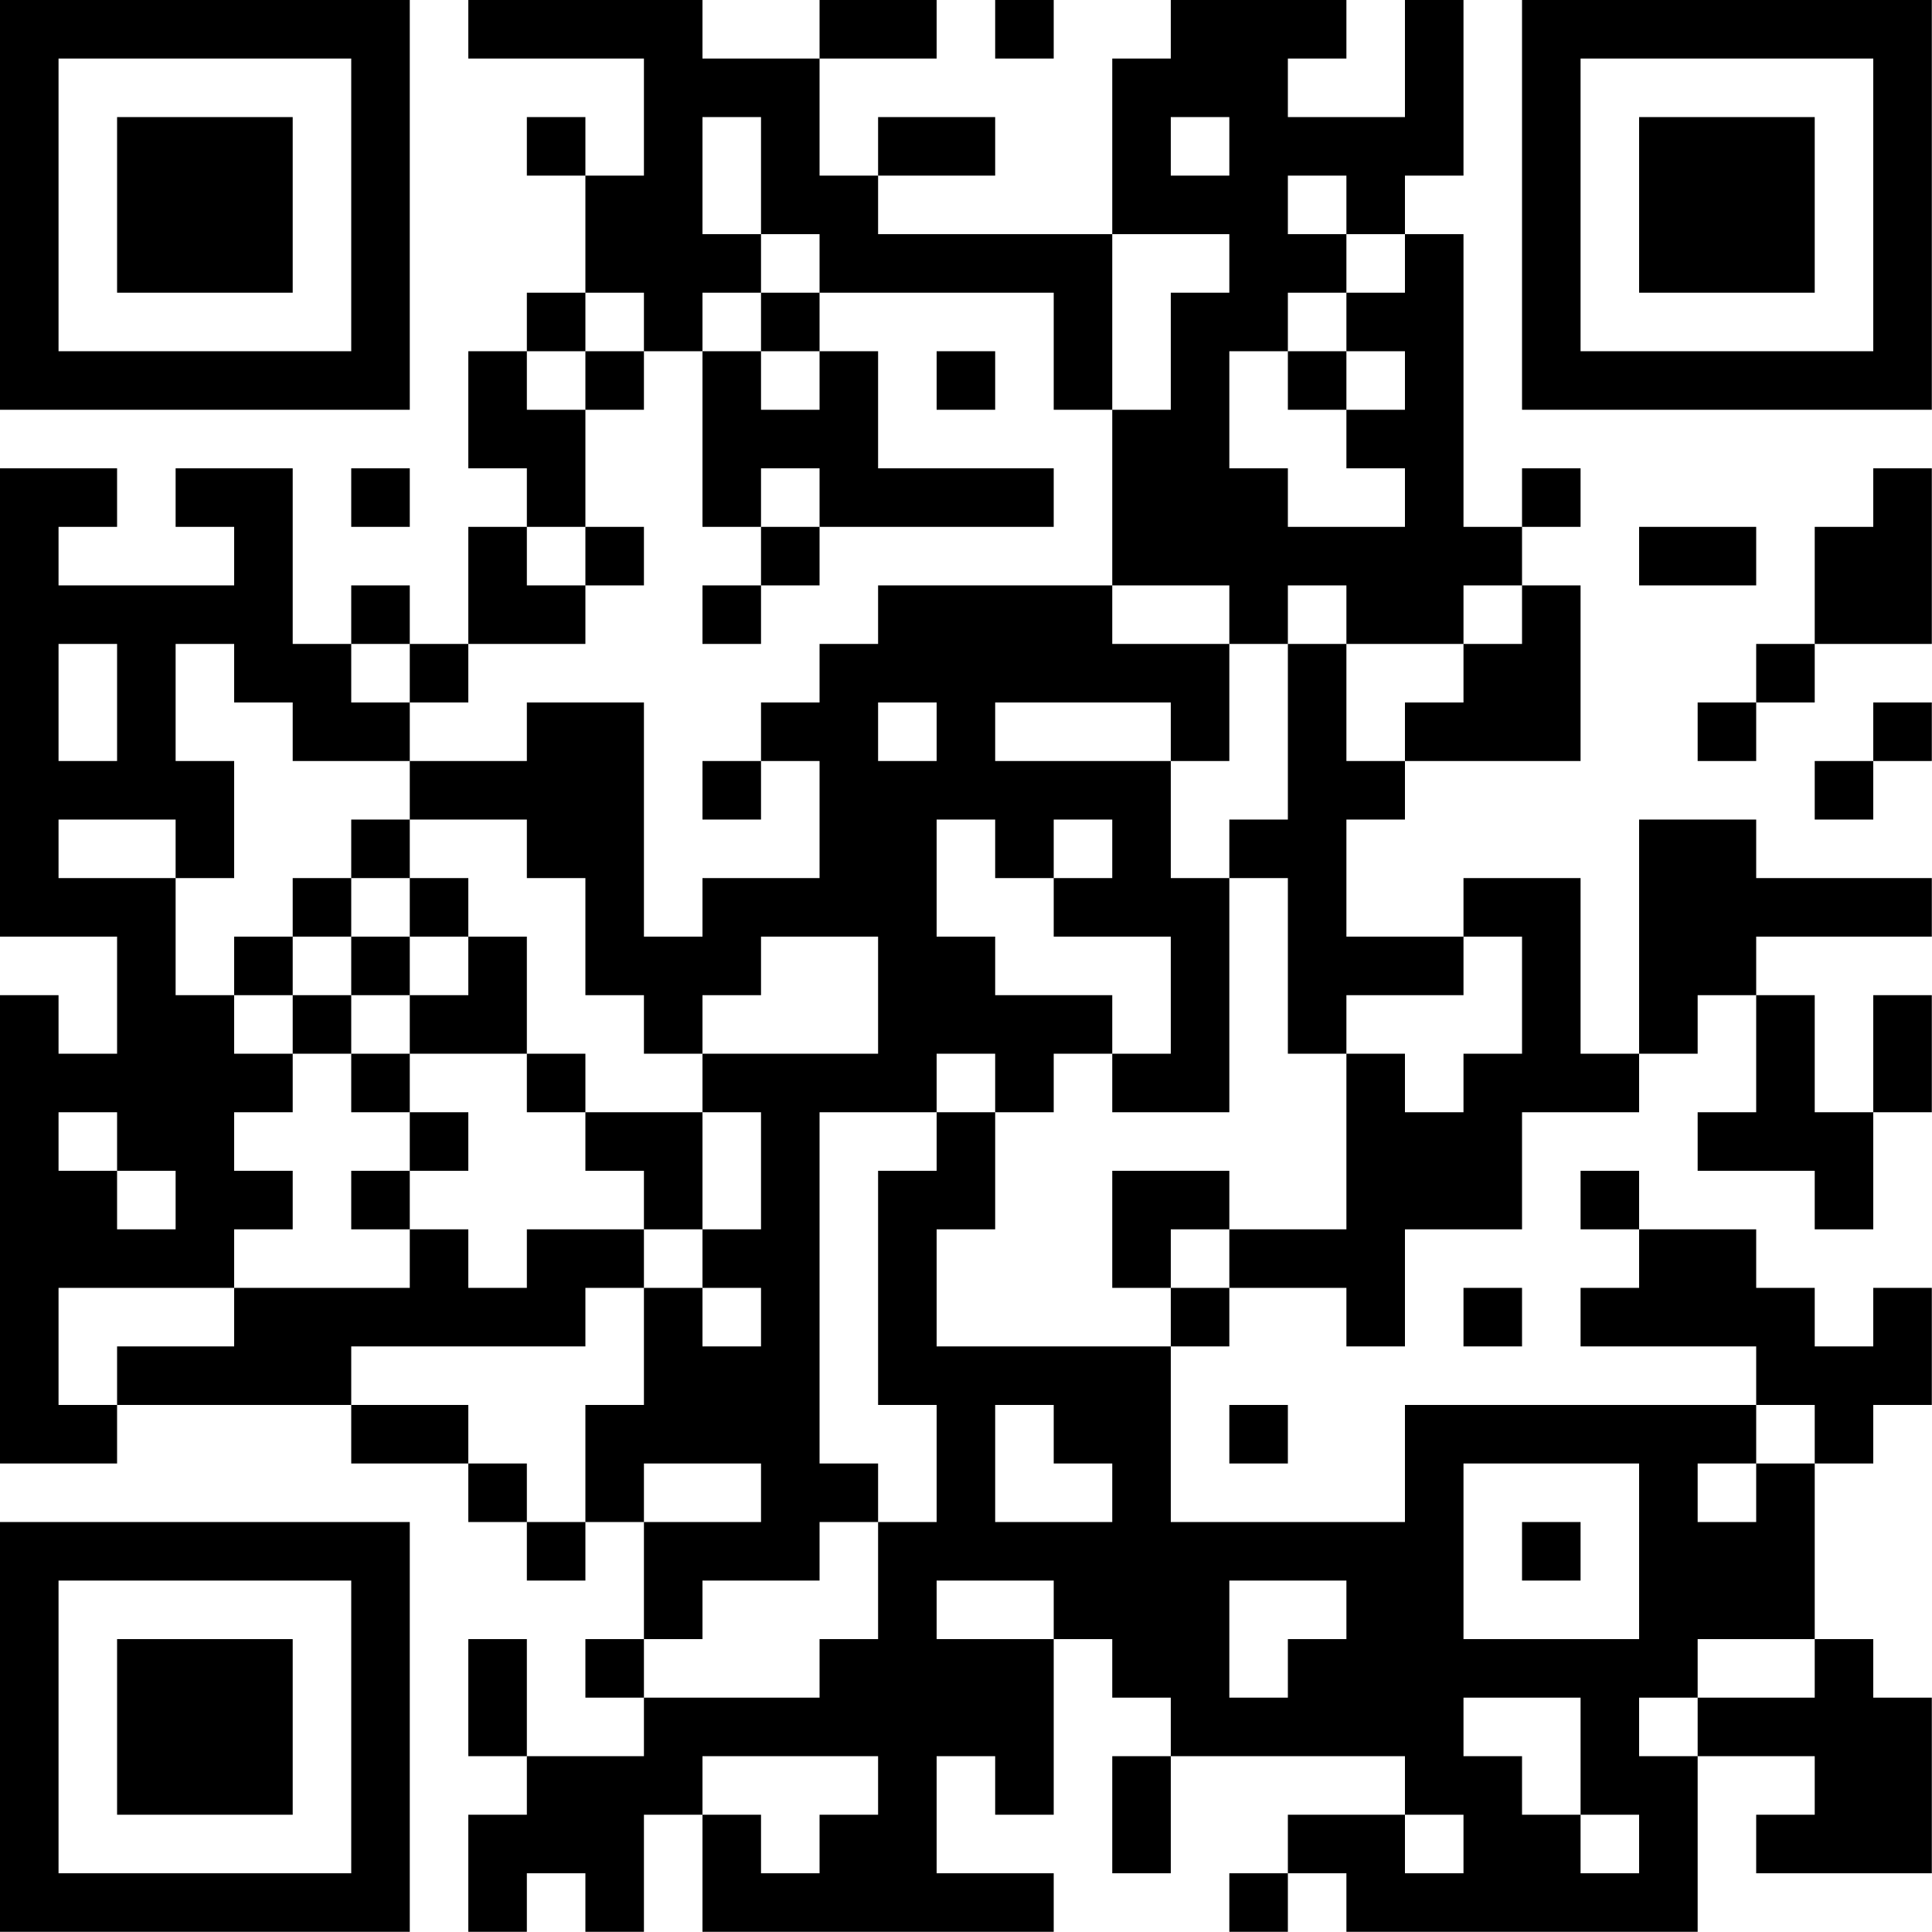 <?xml version="1.0" encoding="UTF-8"?>
<svg xmlns="http://www.w3.org/2000/svg" version="1.1" width="100" height="100" viewBox="0 0 100 100"><rect x="0" y="0" width="100" height="100" fill="#ffffff"/><g transform="scale(3.03)"><g transform="translate(0,0)"><path fill-rule="evenodd" d="M8 0L8 1L11 1L11 3L10 3L10 2L9 2L9 3L10 3L10 5L9 5L9 6L8 6L8 8L9 8L9 9L8 9L8 11L7 11L7 10L6 10L6 11L5 11L5 8L3 8L3 9L4 9L4 10L1 10L1 9L2 9L2 8L0 8L0 16L2 16L2 18L1 18L1 17L0 17L0 25L2 25L2 24L6 24L6 25L8 25L8 26L9 26L9 27L10 27L10 26L11 26L11 28L10 28L10 29L11 29L11 30L9 30L9 28L8 28L8 30L9 30L9 31L8 31L8 33L9 33L9 32L10 32L10 33L11 33L11 31L12 31L12 33L18 33L18 32L16 32L16 30L17 30L17 31L18 31L18 28L19 28L19 29L20 29L20 30L19 30L19 32L20 32L20 30L24 30L24 31L22 31L22 32L21 32L21 33L22 33L22 32L23 32L23 33L29 33L29 30L31 30L31 31L30 31L30 32L33 32L33 29L32 29L32 28L31 28L31 25L32 25L32 24L33 24L33 22L32 22L32 23L31 23L31 22L30 22L30 21L28 21L28 20L27 20L27 21L28 21L28 22L27 22L27 23L30 23L30 24L24 24L24 26L20 26L20 23L21 23L21 22L23 22L23 23L24 23L24 21L26 21L26 19L28 19L28 18L29 18L29 17L30 17L30 19L29 19L29 20L31 20L31 21L32 21L32 19L33 19L33 17L32 17L32 19L31 19L31 17L30 17L30 16L33 16L33 15L30 15L30 14L28 14L28 18L27 18L27 15L25 15L25 16L23 16L23 14L24 14L24 13L27 13L27 10L26 10L26 9L27 9L27 8L26 8L26 9L25 9L25 4L24 4L24 3L25 3L25 0L24 0L24 2L22 2L22 1L23 1L23 0L20 0L20 1L19 1L19 4L15 4L15 3L17 3L17 2L15 2L15 3L14 3L14 1L16 1L16 0L14 0L14 1L12 1L12 0ZM17 0L17 1L18 1L18 0ZM12 2L12 4L13 4L13 5L12 5L12 6L11 6L11 5L10 5L10 6L9 6L9 7L10 7L10 9L9 9L9 10L10 10L10 11L8 11L8 12L7 12L7 11L6 11L6 12L7 12L7 13L5 13L5 12L4 12L4 11L3 11L3 13L4 13L4 15L3 15L3 14L1 14L1 15L3 15L3 17L4 17L4 18L5 18L5 19L4 19L4 20L5 20L5 21L4 21L4 22L1 22L1 24L2 24L2 23L4 23L4 22L7 22L7 21L8 21L8 22L9 22L9 21L11 21L11 22L10 22L10 23L6 23L6 24L8 24L8 25L9 25L9 26L10 26L10 24L11 24L11 22L12 22L12 23L13 23L13 22L12 22L12 21L13 21L13 19L12 19L12 18L15 18L15 16L13 16L13 17L12 17L12 18L11 18L11 17L10 17L10 15L9 15L9 14L7 14L7 13L9 13L9 12L11 12L11 16L12 16L12 15L14 15L14 13L13 13L13 12L14 12L14 11L15 11L15 10L19 10L19 11L21 11L21 13L20 13L20 12L17 12L17 13L20 13L20 15L21 15L21 19L19 19L19 18L20 18L20 16L18 16L18 15L19 15L19 14L18 14L18 15L17 15L17 14L16 14L16 16L17 16L17 17L19 17L19 18L18 18L18 19L17 19L17 18L16 18L16 19L14 19L14 25L15 25L15 26L14 26L14 27L12 27L12 28L11 28L11 29L14 29L14 28L15 28L15 26L16 26L16 24L15 24L15 20L16 20L16 19L17 19L17 21L16 21L16 23L20 23L20 22L21 22L21 21L23 21L23 18L24 18L24 19L25 19L25 18L26 18L26 16L25 16L25 17L23 17L23 18L22 18L22 15L21 15L21 14L22 14L22 11L23 11L23 13L24 13L24 12L25 12L25 11L26 11L26 10L25 10L25 11L23 11L23 10L22 10L22 11L21 11L21 10L19 10L19 7L20 7L20 5L21 5L21 4L19 4L19 7L18 7L18 5L14 5L14 4L13 4L13 2ZM20 2L20 3L21 3L21 2ZM22 3L22 4L23 4L23 5L22 5L22 6L21 6L21 8L22 8L22 9L24 9L24 8L23 8L23 7L24 7L24 6L23 6L23 5L24 5L24 4L23 4L23 3ZM13 5L13 6L12 6L12 9L13 9L13 10L12 10L12 11L13 11L13 10L14 10L14 9L18 9L18 8L15 8L15 6L14 6L14 5ZM10 6L10 7L11 7L11 6ZM13 6L13 7L14 7L14 6ZM16 6L16 7L17 7L17 6ZM22 6L22 7L23 7L23 6ZM6 8L6 9L7 9L7 8ZM13 8L13 9L14 9L14 8ZM32 8L32 9L31 9L31 11L30 11L30 12L29 12L29 13L30 13L30 12L31 12L31 11L33 11L33 8ZM10 9L10 10L11 10L11 9ZM28 9L28 10L30 10L30 9ZM1 11L1 13L2 13L2 11ZM15 12L15 13L16 13L16 12ZM32 12L32 13L31 13L31 14L32 14L32 13L33 13L33 12ZM12 13L12 14L13 14L13 13ZM6 14L6 15L5 15L5 16L4 16L4 17L5 17L5 18L6 18L6 19L7 19L7 20L6 20L6 21L7 21L7 20L8 20L8 19L7 19L7 18L9 18L9 19L10 19L10 20L11 20L11 21L12 21L12 19L10 19L10 18L9 18L9 16L8 16L8 15L7 15L7 14ZM6 15L6 16L5 16L5 17L6 17L6 18L7 18L7 17L8 17L8 16L7 16L7 15ZM6 16L6 17L7 17L7 16ZM1 19L1 20L2 20L2 21L3 21L3 20L2 20L2 19ZM19 20L19 22L20 22L20 21L21 21L21 20ZM25 22L25 23L26 23L26 22ZM17 24L17 26L19 26L19 25L18 25L18 24ZM21 24L21 25L22 25L22 24ZM30 24L30 25L29 25L29 26L30 26L30 25L31 25L31 24ZM11 25L11 26L13 26L13 25ZM25 25L25 28L28 28L28 25ZM26 26L26 27L27 27L27 26ZM16 27L16 28L18 28L18 27ZM21 27L21 29L22 29L22 28L23 28L23 27ZM29 28L29 29L28 29L28 30L29 30L29 29L31 29L31 28ZM25 29L25 30L26 30L26 31L27 31L27 32L28 32L28 31L27 31L27 29ZM12 30L12 31L13 31L13 32L14 32L14 31L15 31L15 30ZM24 31L24 32L25 32L25 31ZM0 0L0 7L7 7L7 0ZM1 1L1 6L6 6L6 1ZM2 2L2 5L5 5L5 2ZM26 0L26 7L33 7L33 0ZM27 1L27 6L32 6L32 1ZM28 2L28 5L31 5L31 2ZM0 26L0 33L7 33L7 26ZM1 27L1 32L6 32L6 27ZM2 28L2 31L5 31L5 28Z" fill="#000000"/></g></g></svg>
